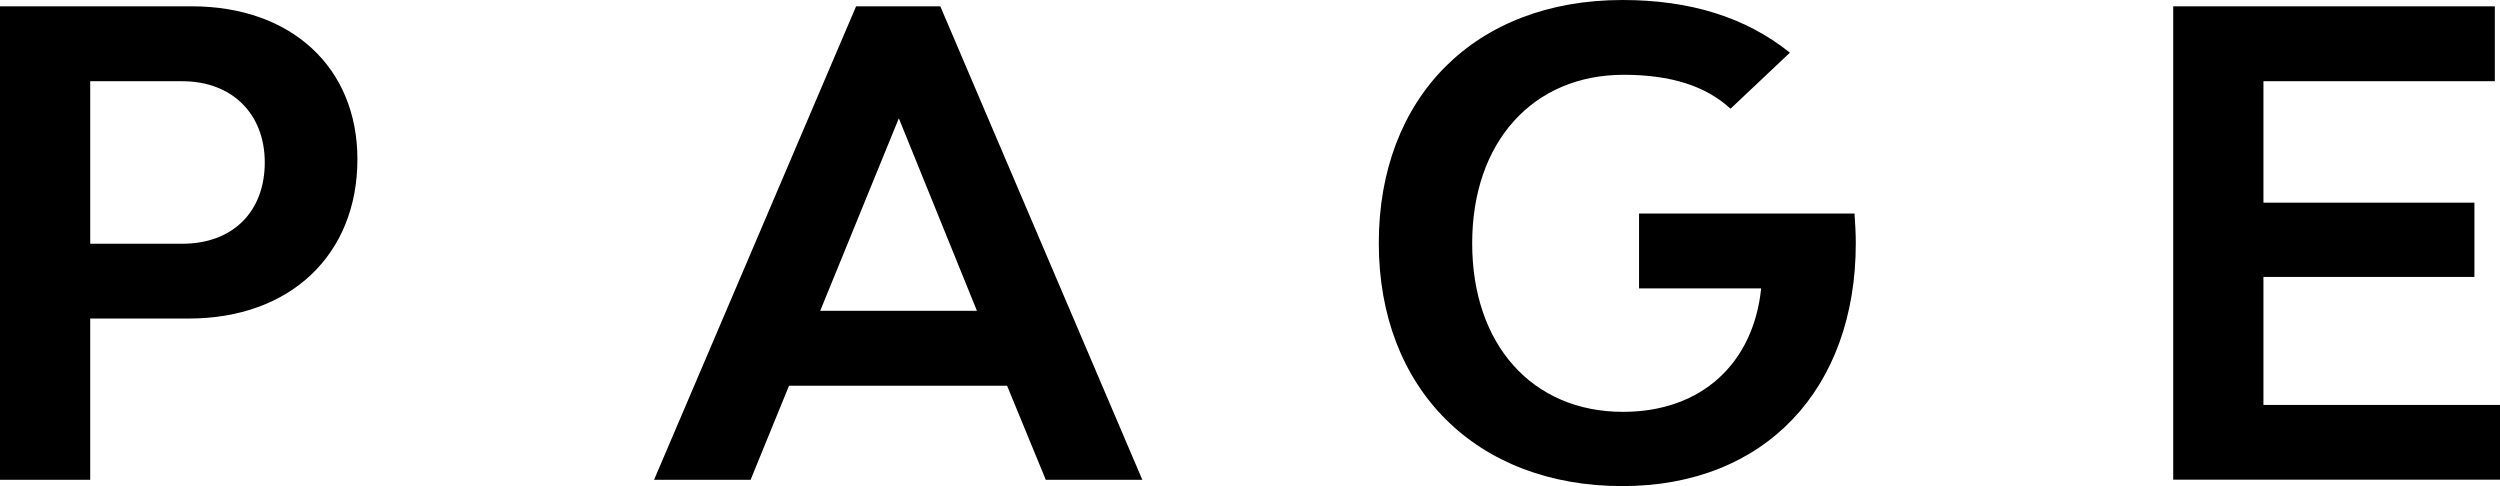 <?xml version="1.0" encoding="UTF-8"?> <svg xmlns="http://www.w3.org/2000/svg" width="180" height="35"><path d="M180 29.153v5.384h-23.528V.455h23.157v5.392h-16.661v8.745h15.19v5.346h-15.19v9.215zM116.813 35c-10.536 0-17.54-7-17.54-17.496C99.273 7.008 106.18 0 116.813 0c4.882 0 8.884 1.244 12.06 3.792l-4.275 4.035c-1.797-1.654-4.328-2.442-7.694-2.442-6.534 0-10.907 4.838-10.907 12.134s4.328 12.134 10.862 12.134c5.662 0 9.391-3.503 9.944-8.888h-8.792v-5.392h15.516c.045.752.09 1.415.09 2.151C133.61 28.01 127.078 35 116.814 35zM-110 17.504v.038m182.509 10.23H56.81l-2.767 6.773h-6.95L61.638.455h6.064l14.546 34.09h-6.951zM70.34 22.38L64.716 8.517 59.054 22.38zm-56.735.554h-7.11v11.611H0V.455h13.81c7.186 0 11.924 4.421 11.924 11.012 0 6.863-4.829 11.467-12.128 11.467zM13.12 5.847H6.496V17.55h6.625c3.684 0 5.942-2.35 5.942-5.855 0-3.496-2.35-5.847-5.942-5.847z"></path></svg> 